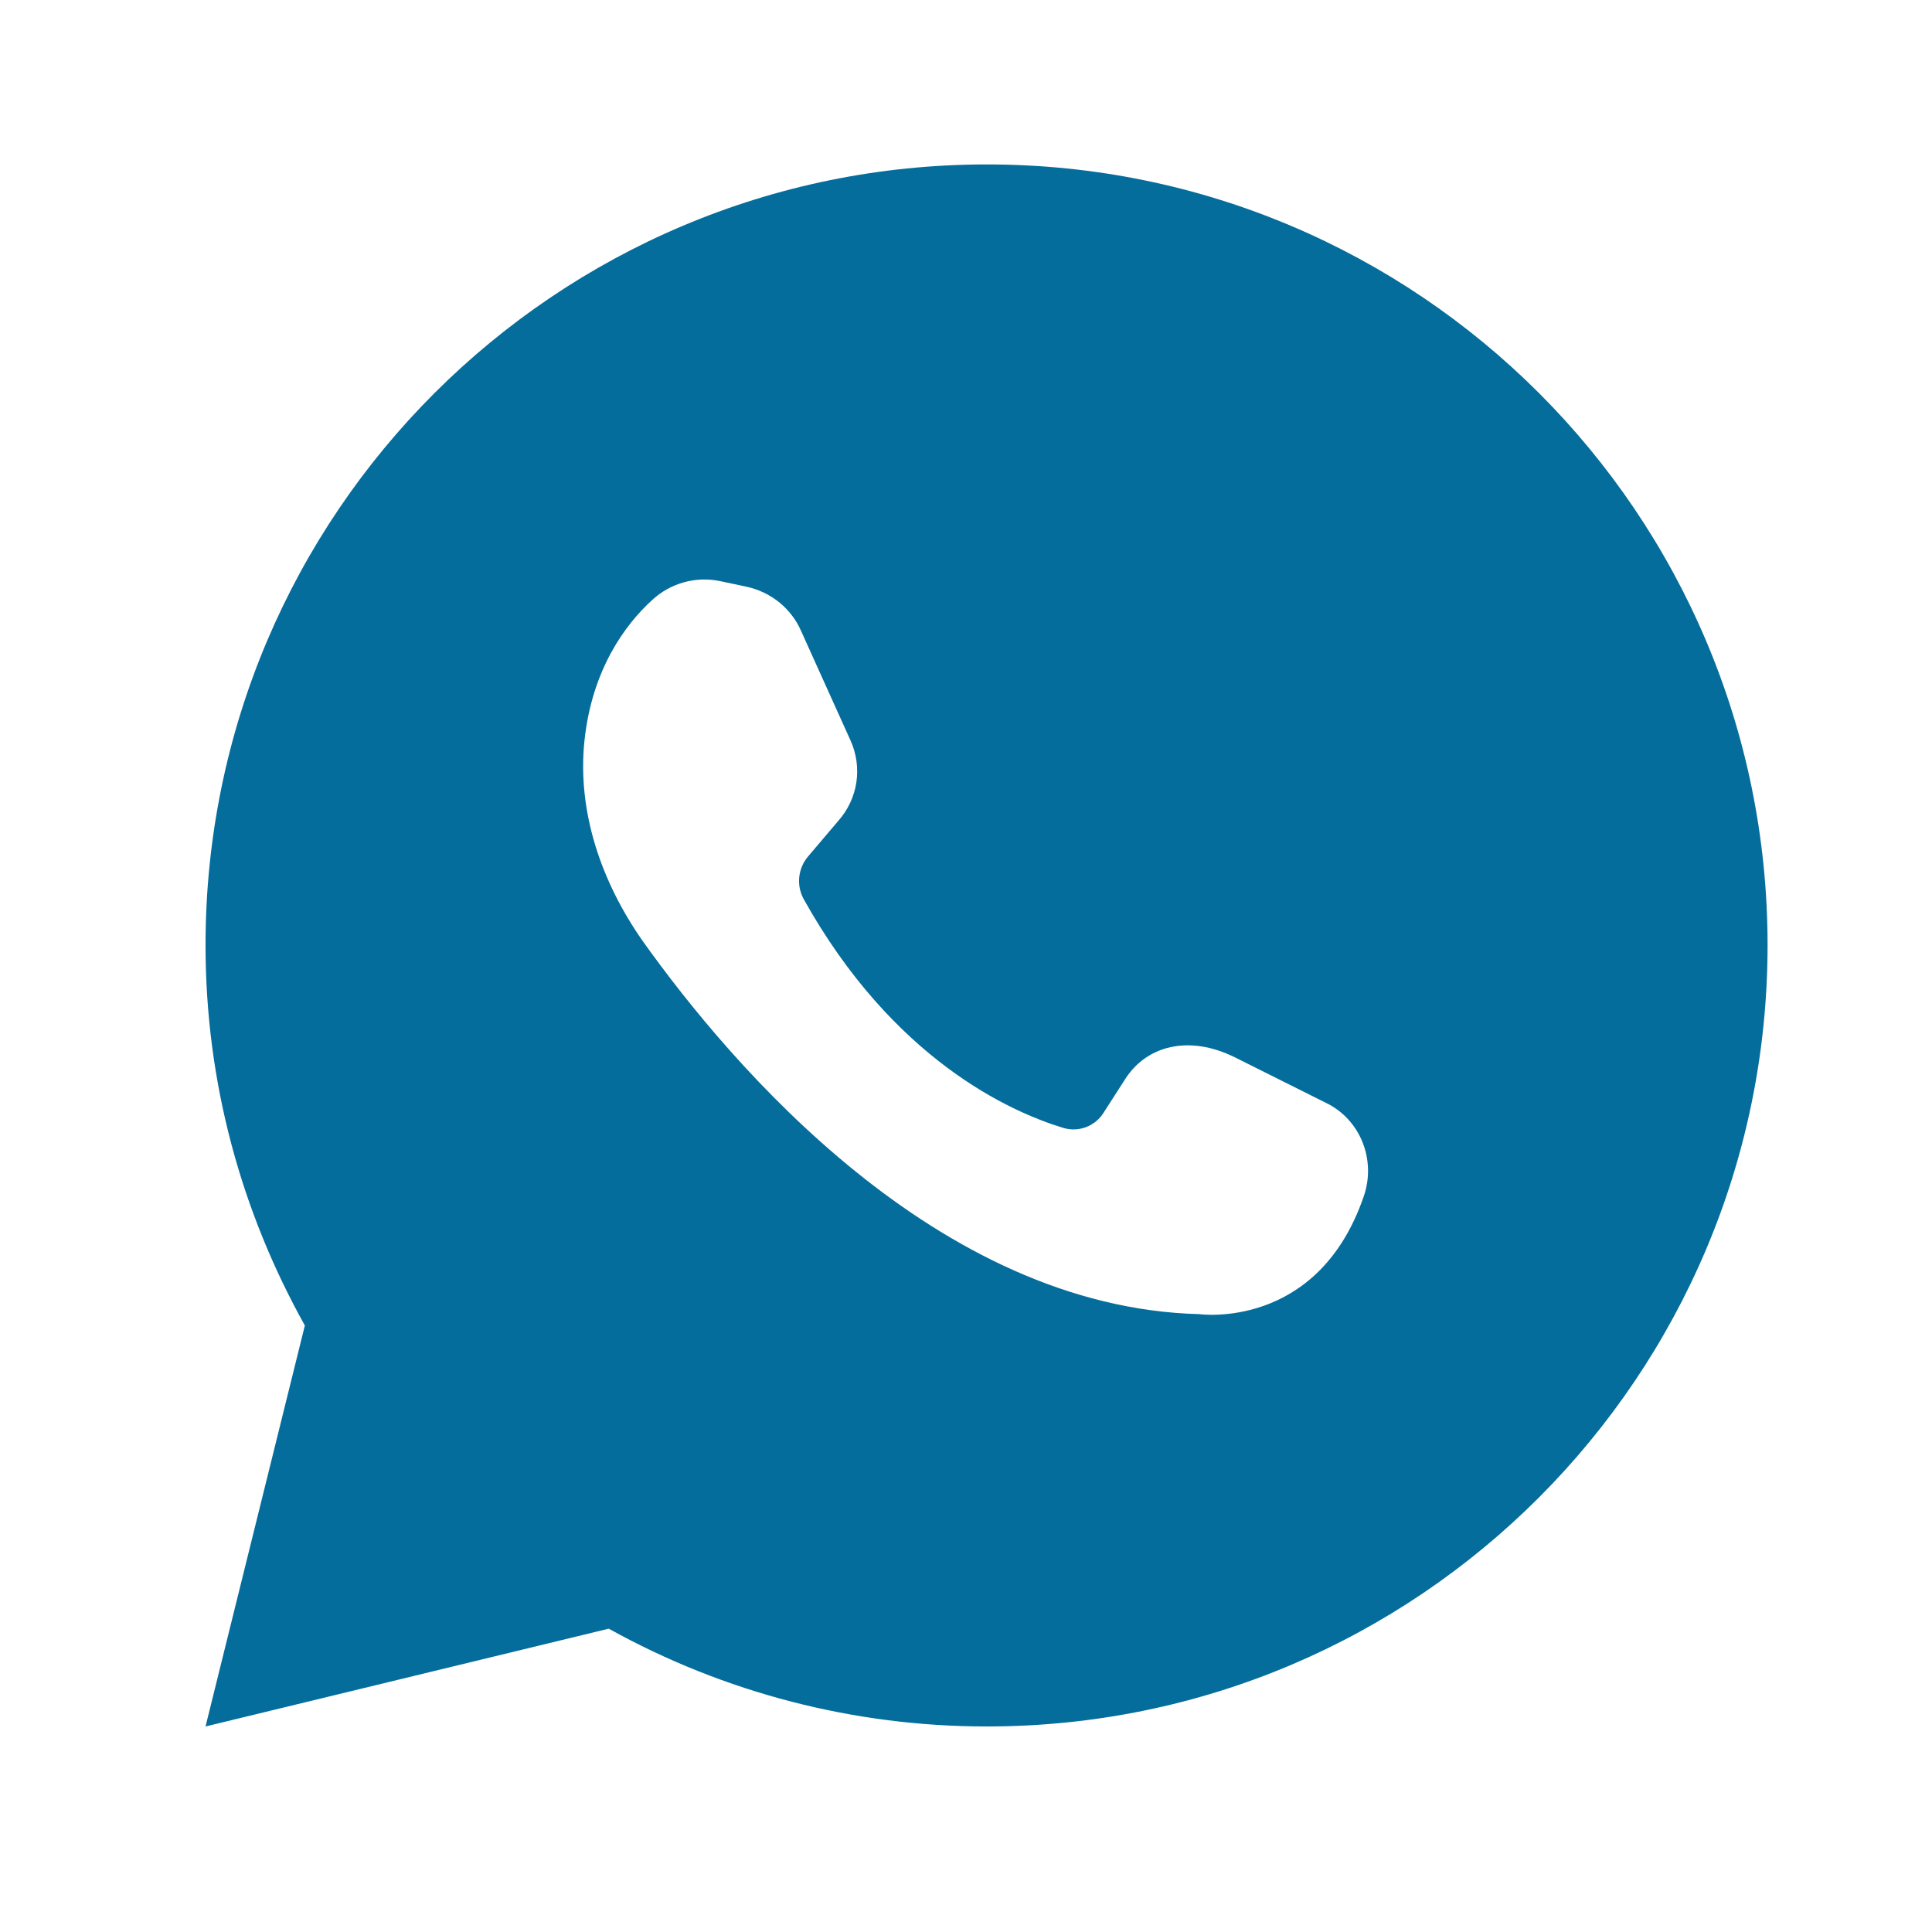 <?xml version="1.0" encoding="UTF-8"?> <svg xmlns="http://www.w3.org/2000/svg" width="47" height="47" viewBox="0 0 47 47" fill="none"><g clip-path="url(#clip0_29_753)"><path d="M14.809 39.621C17.624 41.184 20.79 42.002 24.009 42C34.5 42 43 33.481 43 22.991C43 12.5 34.5 4 24.009 4C13.519 4 5 12.5 5 22.991C5 26.364 5.885 29.499 7.416 32.246L5 42L14.809 39.621ZM15.86 14.602C16.081 14.395 16.349 14.245 16.642 14.164C16.934 14.084 17.241 14.076 17.537 14.141L18.147 14.27C18.755 14.398 19.253 14.804 19.492 15.358L20.69 18.012C20.835 18.332 20.885 18.686 20.833 19.033C20.78 19.38 20.628 19.704 20.395 19.967L19.659 20.834C19.538 20.975 19.464 21.149 19.444 21.333C19.424 21.517 19.46 21.702 19.547 21.865C21.723 25.774 24.581 27.047 25.852 27.434C26.036 27.493 26.234 27.489 26.414 27.422C26.595 27.355 26.748 27.23 26.849 27.066L27.383 26.235C27.899 25.443 28.914 25.166 30.038 25.72L32.25 26.826C33.1 27.232 33.485 28.226 33.173 29.113C32.048 32.375 29.172 31.969 29.172 31.969C22.794 31.804 17.795 25.922 15.639 22.898C14.643 21.479 14.034 19.763 14.219 18.012C14.404 16.279 15.214 15.191 15.86 14.602Z" fill="#056D9B"></path></g><defs><clipPath id="clip0_29_753"><rect width="47" height="47" fill="white"></rect></clipPath></defs></svg> 